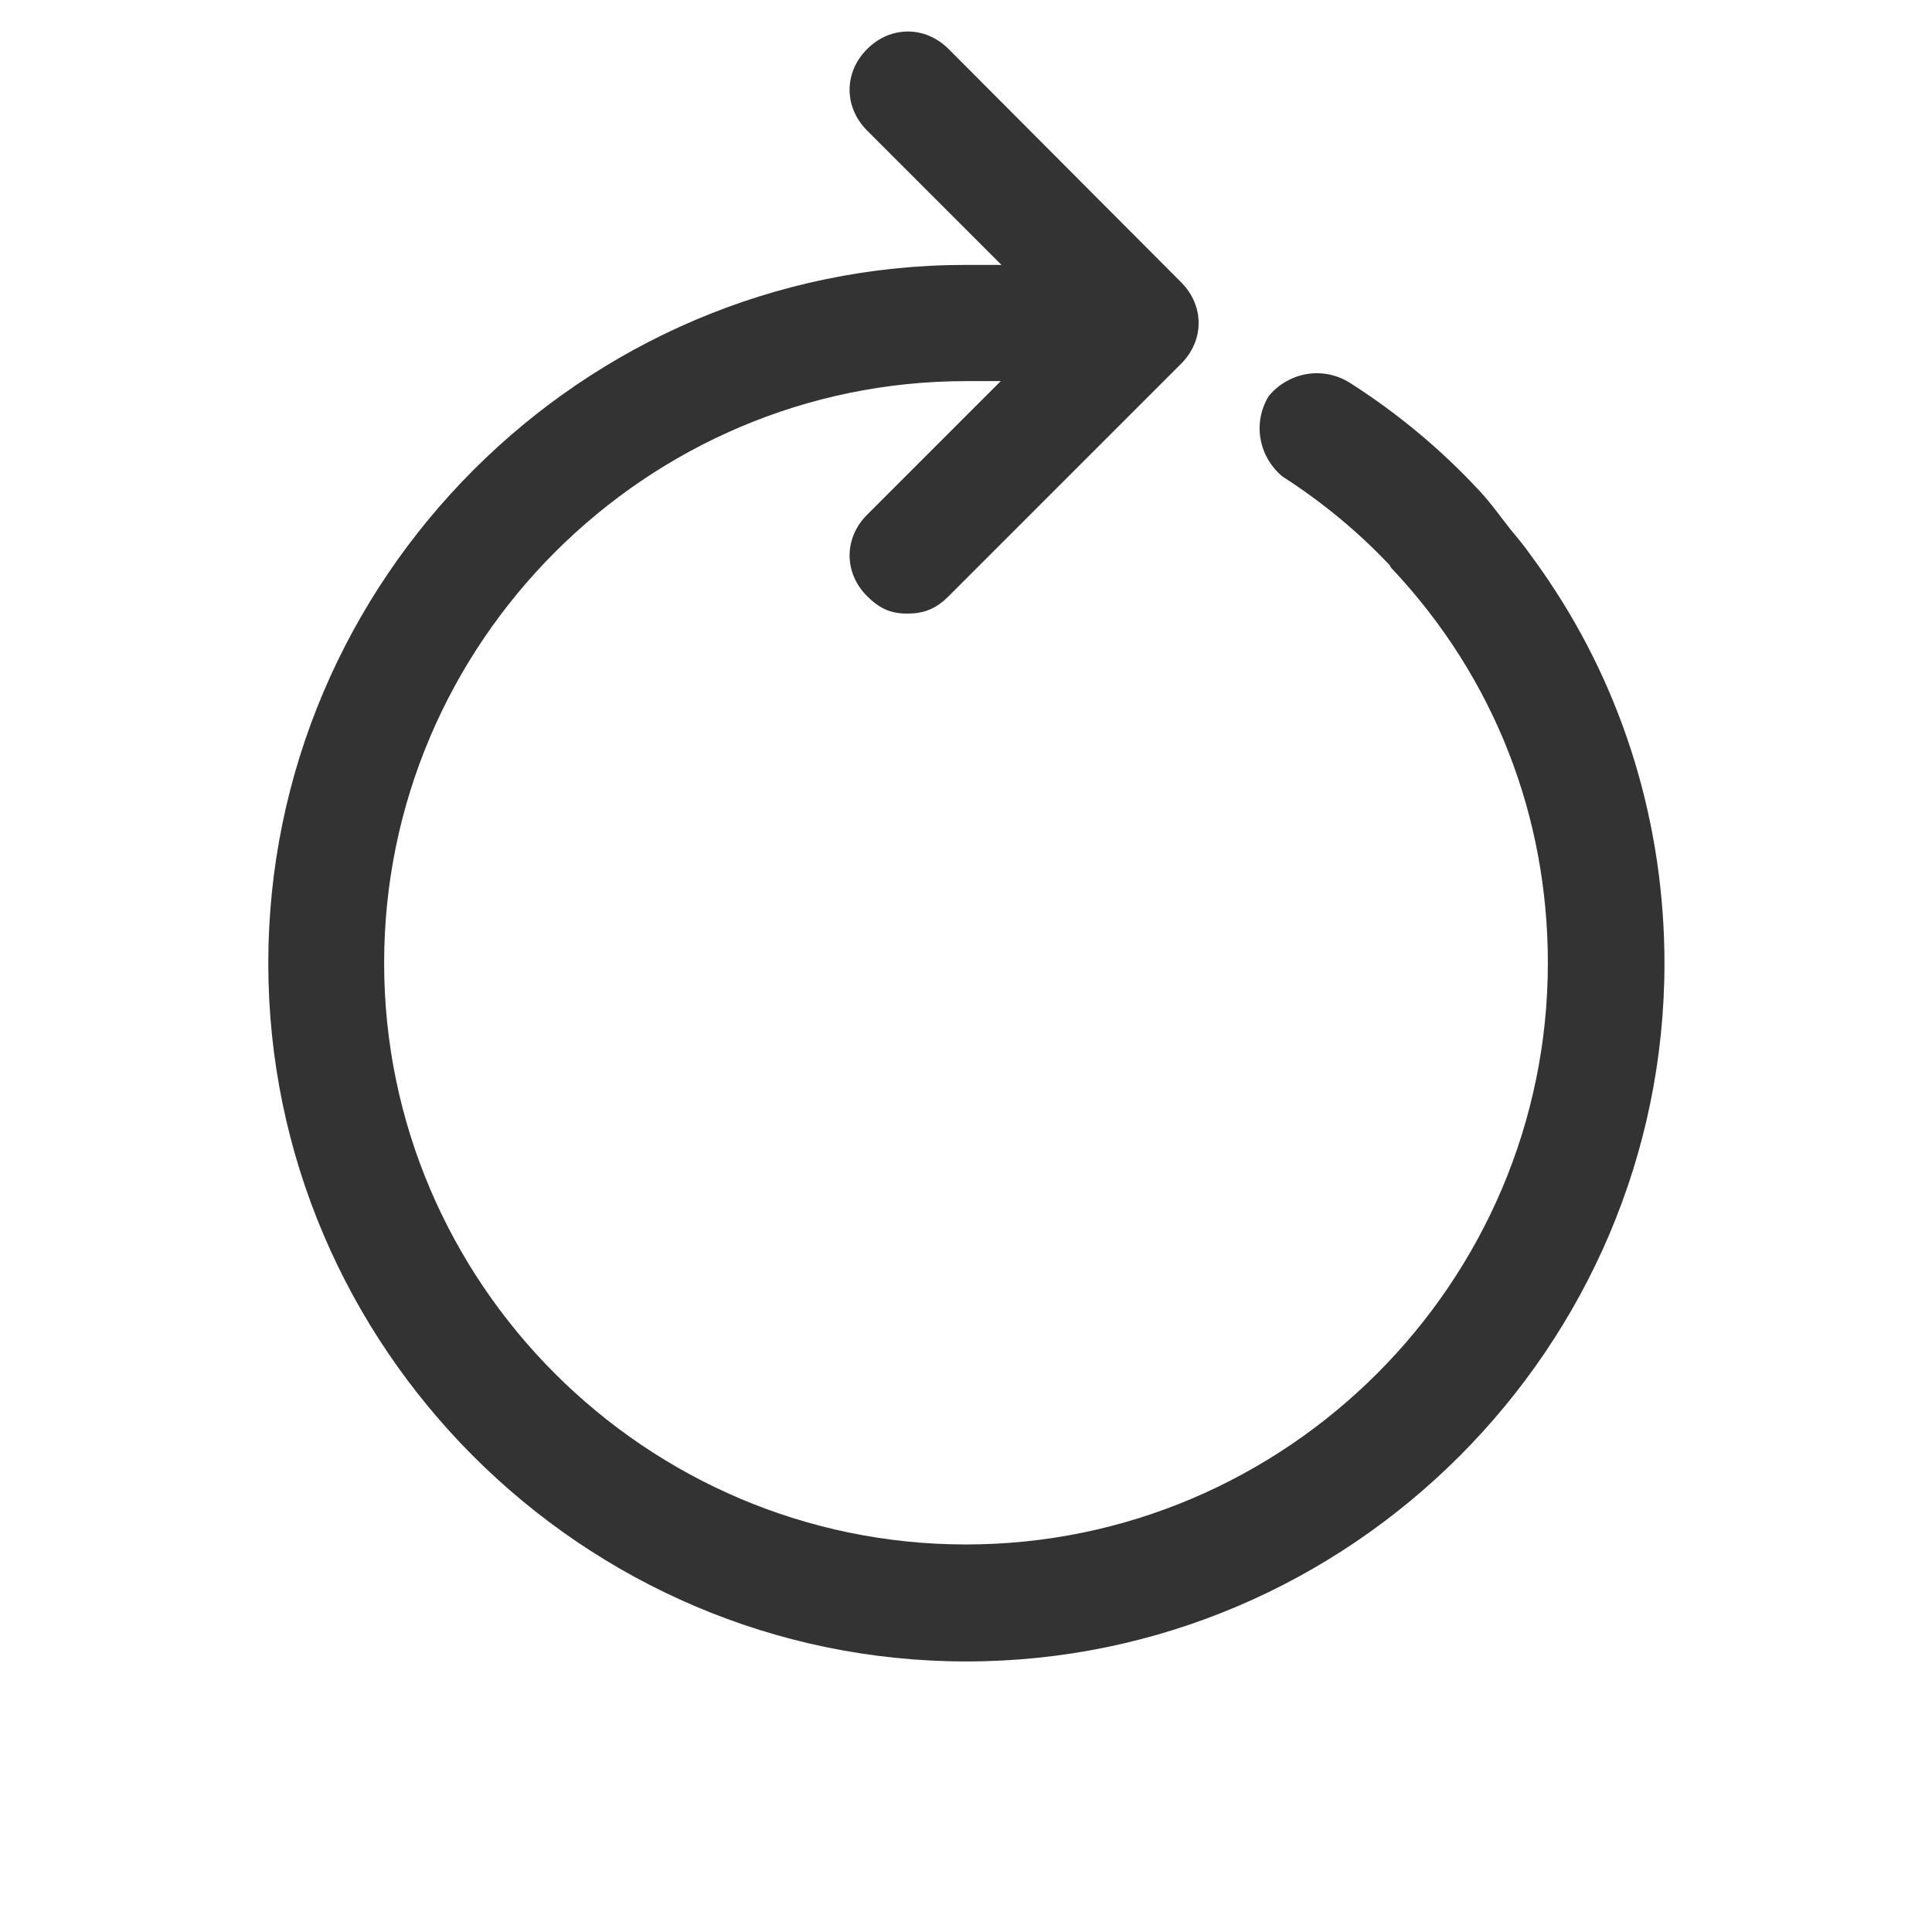 <?xml version="1.0" encoding="utf-8"?>
<!-- Generator: Adobe Illustrator 27.0.1, SVG Export Plug-In . SVG Version: 6.00 Build 0)  -->
<svg version="1.1" id="Icons" xmlns="http://www.w3.org/2000/svg" xmlns:xlink="http://www.w3.org/1999/xlink" x="0px" y="0px"
	 viewBox="0 0 512 512" style="enable-background:new 0 0 512 512;" xml:space="preserve">
<style type="text/css">
	.st0{fill:#333333;}
</style>
<g>
	<g>
		<g>
			<path class="st0" d="M229.8,158c-6.2-6.2-6.2-15.4,0-21.6l50.9-50.9l-50.9-50.9c-6.2-6.2-6.2-15.4,0-21.6s15.4-6.2,21.6,0
				L313,74.8c6.2,6.2,6.2,15.4,0,21.6L251.4,158c-3.1,3.1-6.2,4.6-10.8,4.6C236,162.7,232.9,161.1,229.8,158z"/>
			<path class="st0" d="M256,70.2h15.4c9.2,0,15.4,6.2,15.4,15.4s-6.2,15.4-15.4,15.4H256c-84.8,0-154.2,69.4-154.2,154.2
				S171.2,409.3,256,409.3S410.2,340,410.2,255.2c0-38.5-13.9-75.5-41.6-104.8c-0.1-0.2-0.2-0.4-0.3-0.6
				c-8.3-8.8-17.8-16.7-28.4-23.5c-6-4.9-8.2-13.8-3.7-21.3c4.9-6,13.8-8.2,21.3-3.7c12.9,8.2,24.5,17.9,34.6,28.8
				c3,3.2,5.5,6.8,8.2,10.2c1.5,1.8,3,3.6,4.4,5.5c1.9,2.6,3.8,5.2,5.6,7.9c20.2,29.9,30.8,65.2,30.8,101.6
				c0,101.7-83.3,185-185,185s-185-83.3-185-185S154.3,70.2,256,70.2z"/>
		</g>
	</g>
</g>
</svg>
